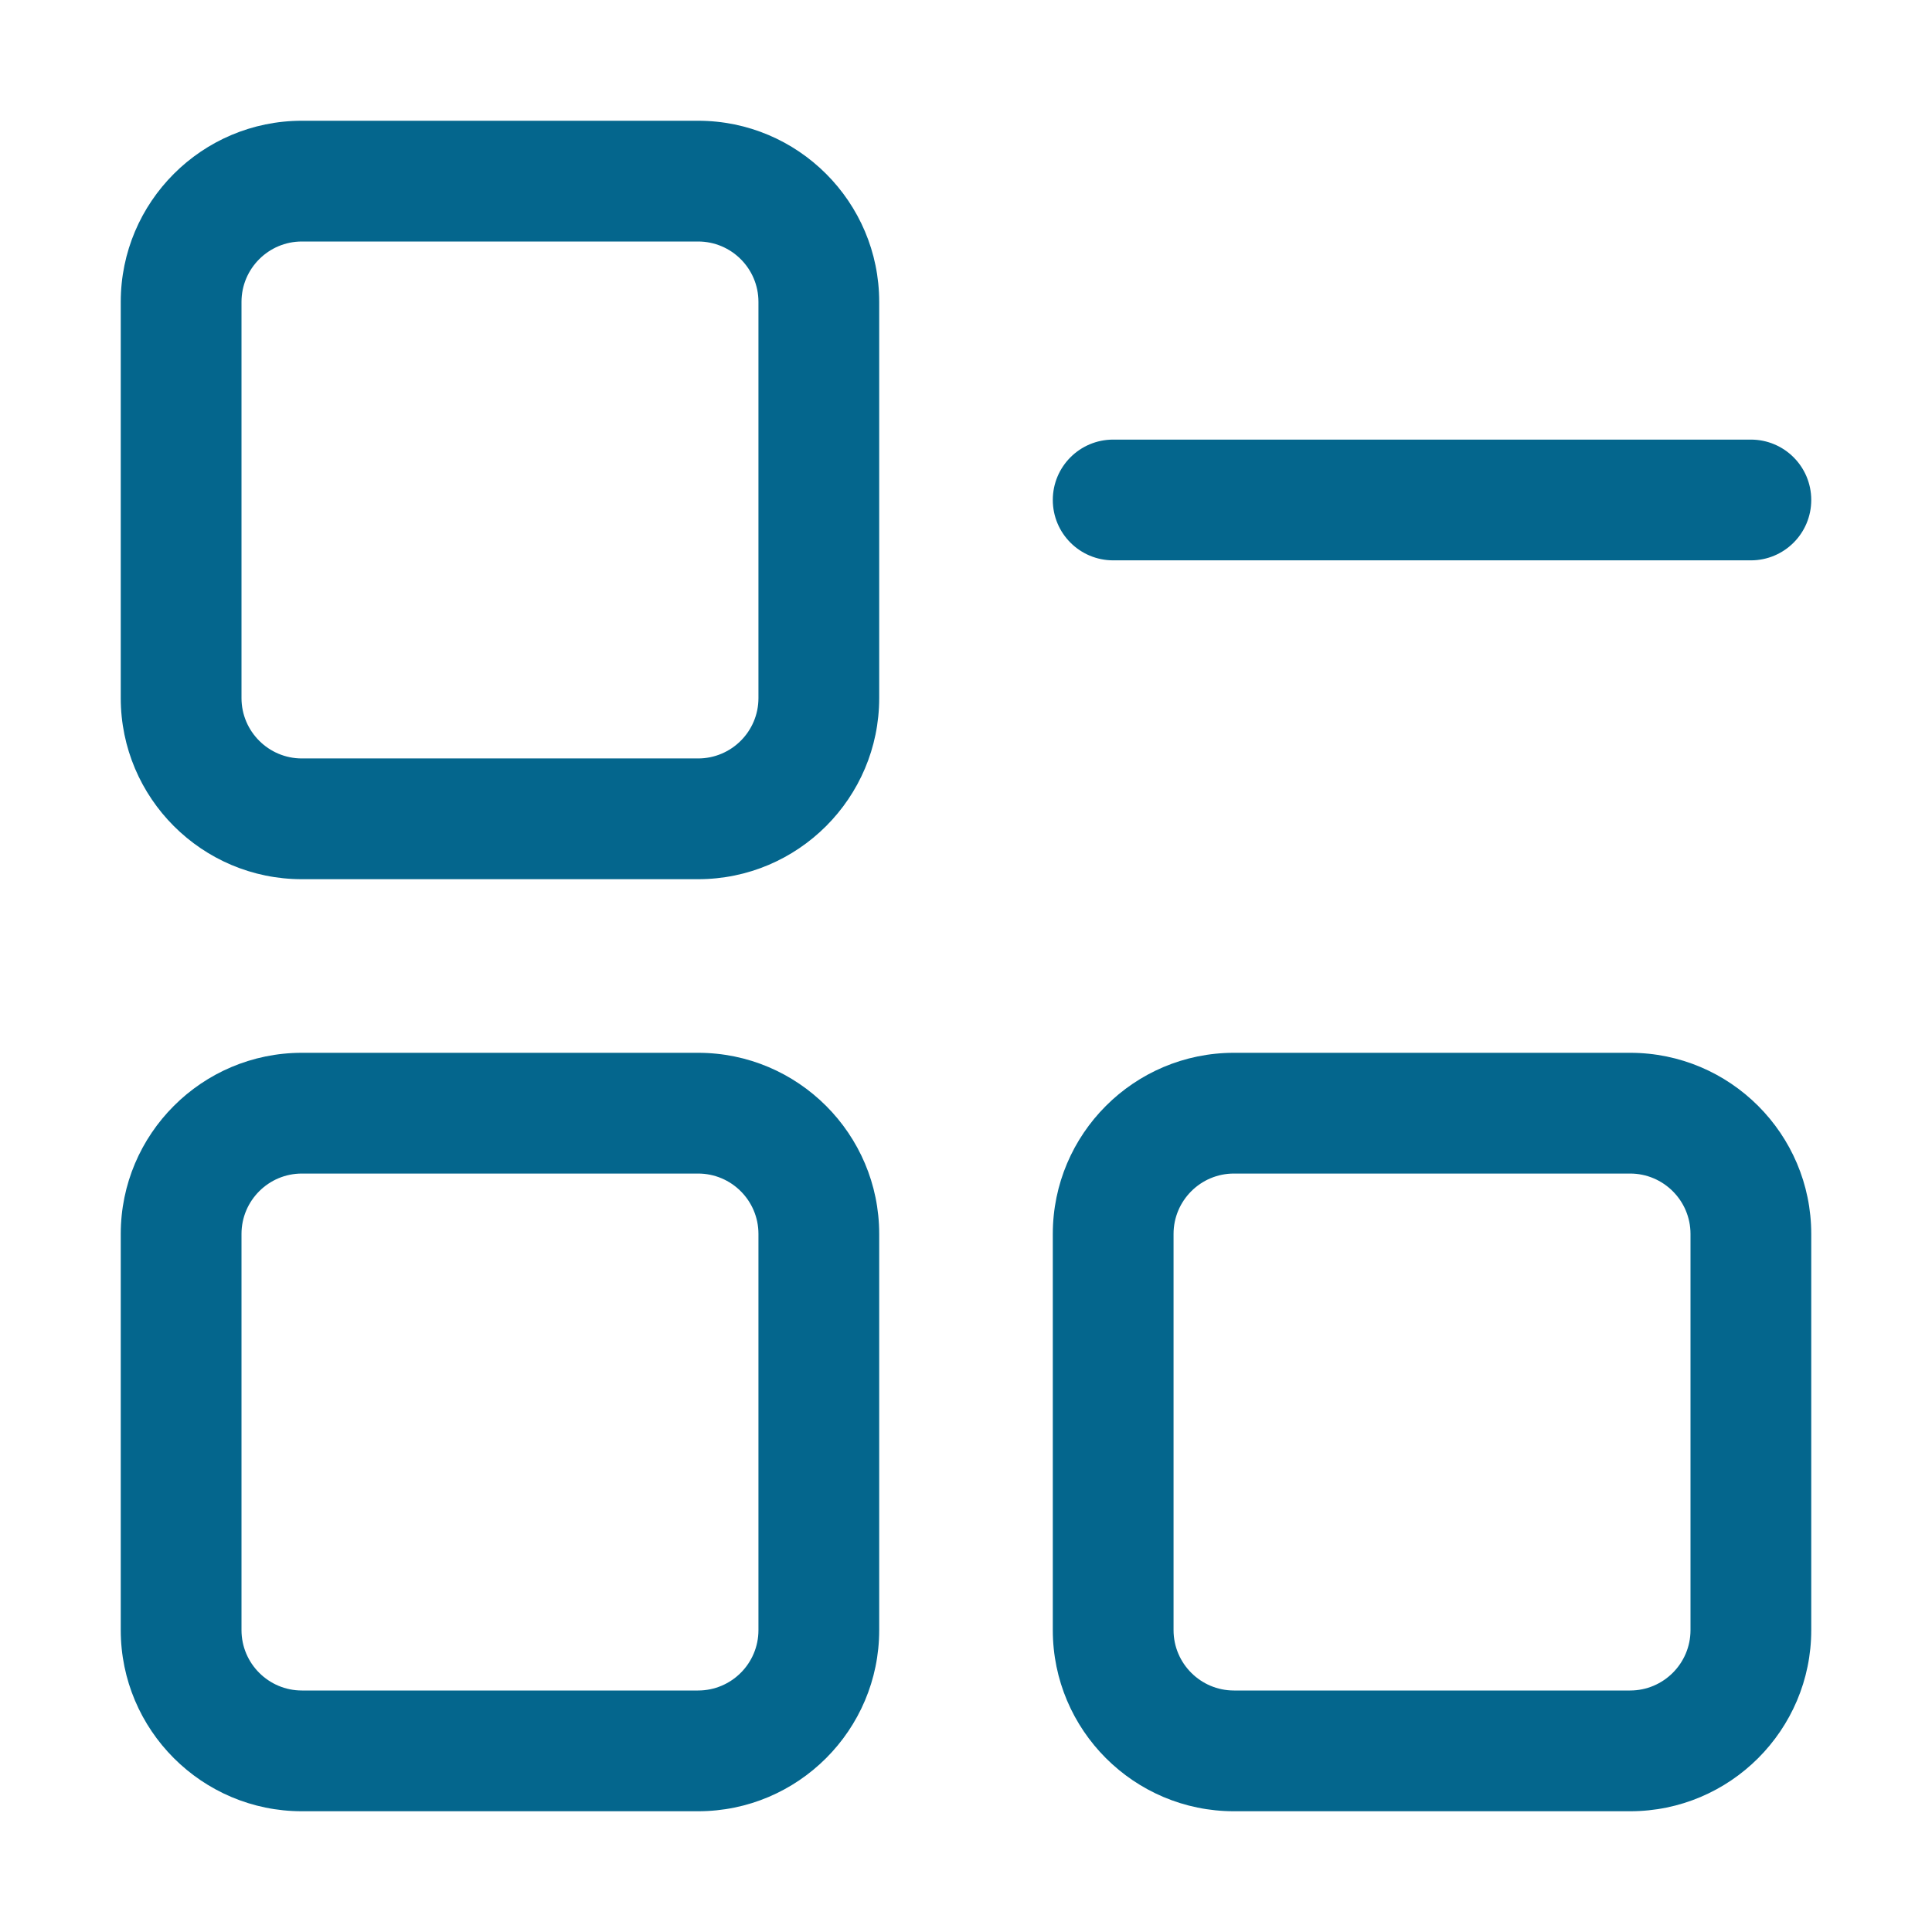<svg xmlns="http://www.w3.org/2000/svg" width="28" height="28" viewBox="0 0 28 28" fill="none"><path d="M1.75 4.375V10.117C1.75 11.565 2.927 12.742 4.375 12.742H10.117C11.565 12.742 12.742 11.565 12.742 10.117V4.375C12.742 2.927 11.565 1.75 10.117 1.75H4.375C2.927 1.75 1.75 2.927 1.75 4.375ZM3.5 4.375C3.5 3.892 3.893 3.5 4.375 3.5H10.117C10.6 3.5 10.992 3.892 10.992 4.375V10.117C10.992 10.6 10.6 10.992 10.117 10.992H4.375C3.893 10.992 3.5 10.6 3.5 10.117V4.375Z" fill="#04668D"></path><path d="M1.75 23.625C1.75 25.073 2.927 26.25 4.375 26.25H10.117C11.565 26.25 12.742 25.073 12.742 23.625V17.883C12.742 16.435 11.565 15.258 10.117 15.258H4.375C2.927 15.258 1.75 16.435 1.75 17.883V23.625ZM3.5 17.883C3.5 17.4 3.893 17.008 4.375 17.008H10.117C10.6 17.008 10.992 17.4 10.992 17.883V23.625C10.992 24.108 10.6 24.5 10.117 24.5H4.375C3.893 24.5 3.5 24.108 3.5 23.625V17.883Z" fill="#04668D"></path><path d="M23.625 15.258H17.883C16.435 15.258 15.258 16.435 15.258 17.883V23.625C15.258 25.073 16.435 26.25 17.883 26.25H23.625C25.073 26.25 26.25 25.073 26.25 23.625V17.883C26.25 16.435 25.073 15.258 23.625 15.258ZM24.5 23.625C24.5 24.108 24.107 24.5 23.625 24.5H17.883C17.401 24.5 17.008 24.108 17.008 23.625V17.883C17.008 17.4 17.401 17.008 17.883 17.008H23.625C24.107 17.008 24.5 17.4 24.5 17.883V23.625Z" fill="#04668D"></path><path d="M25.375 6.371H16.133C15.65 6.371 15.258 6.762 15.258 7.246C15.258 7.73 15.65 8.121 16.133 8.121H25.375C25.858 8.121 26.25 7.73 26.25 7.246C26.25 6.762 25.858 6.371 25.375 6.371Z" fill="#04668D"></path></svg>